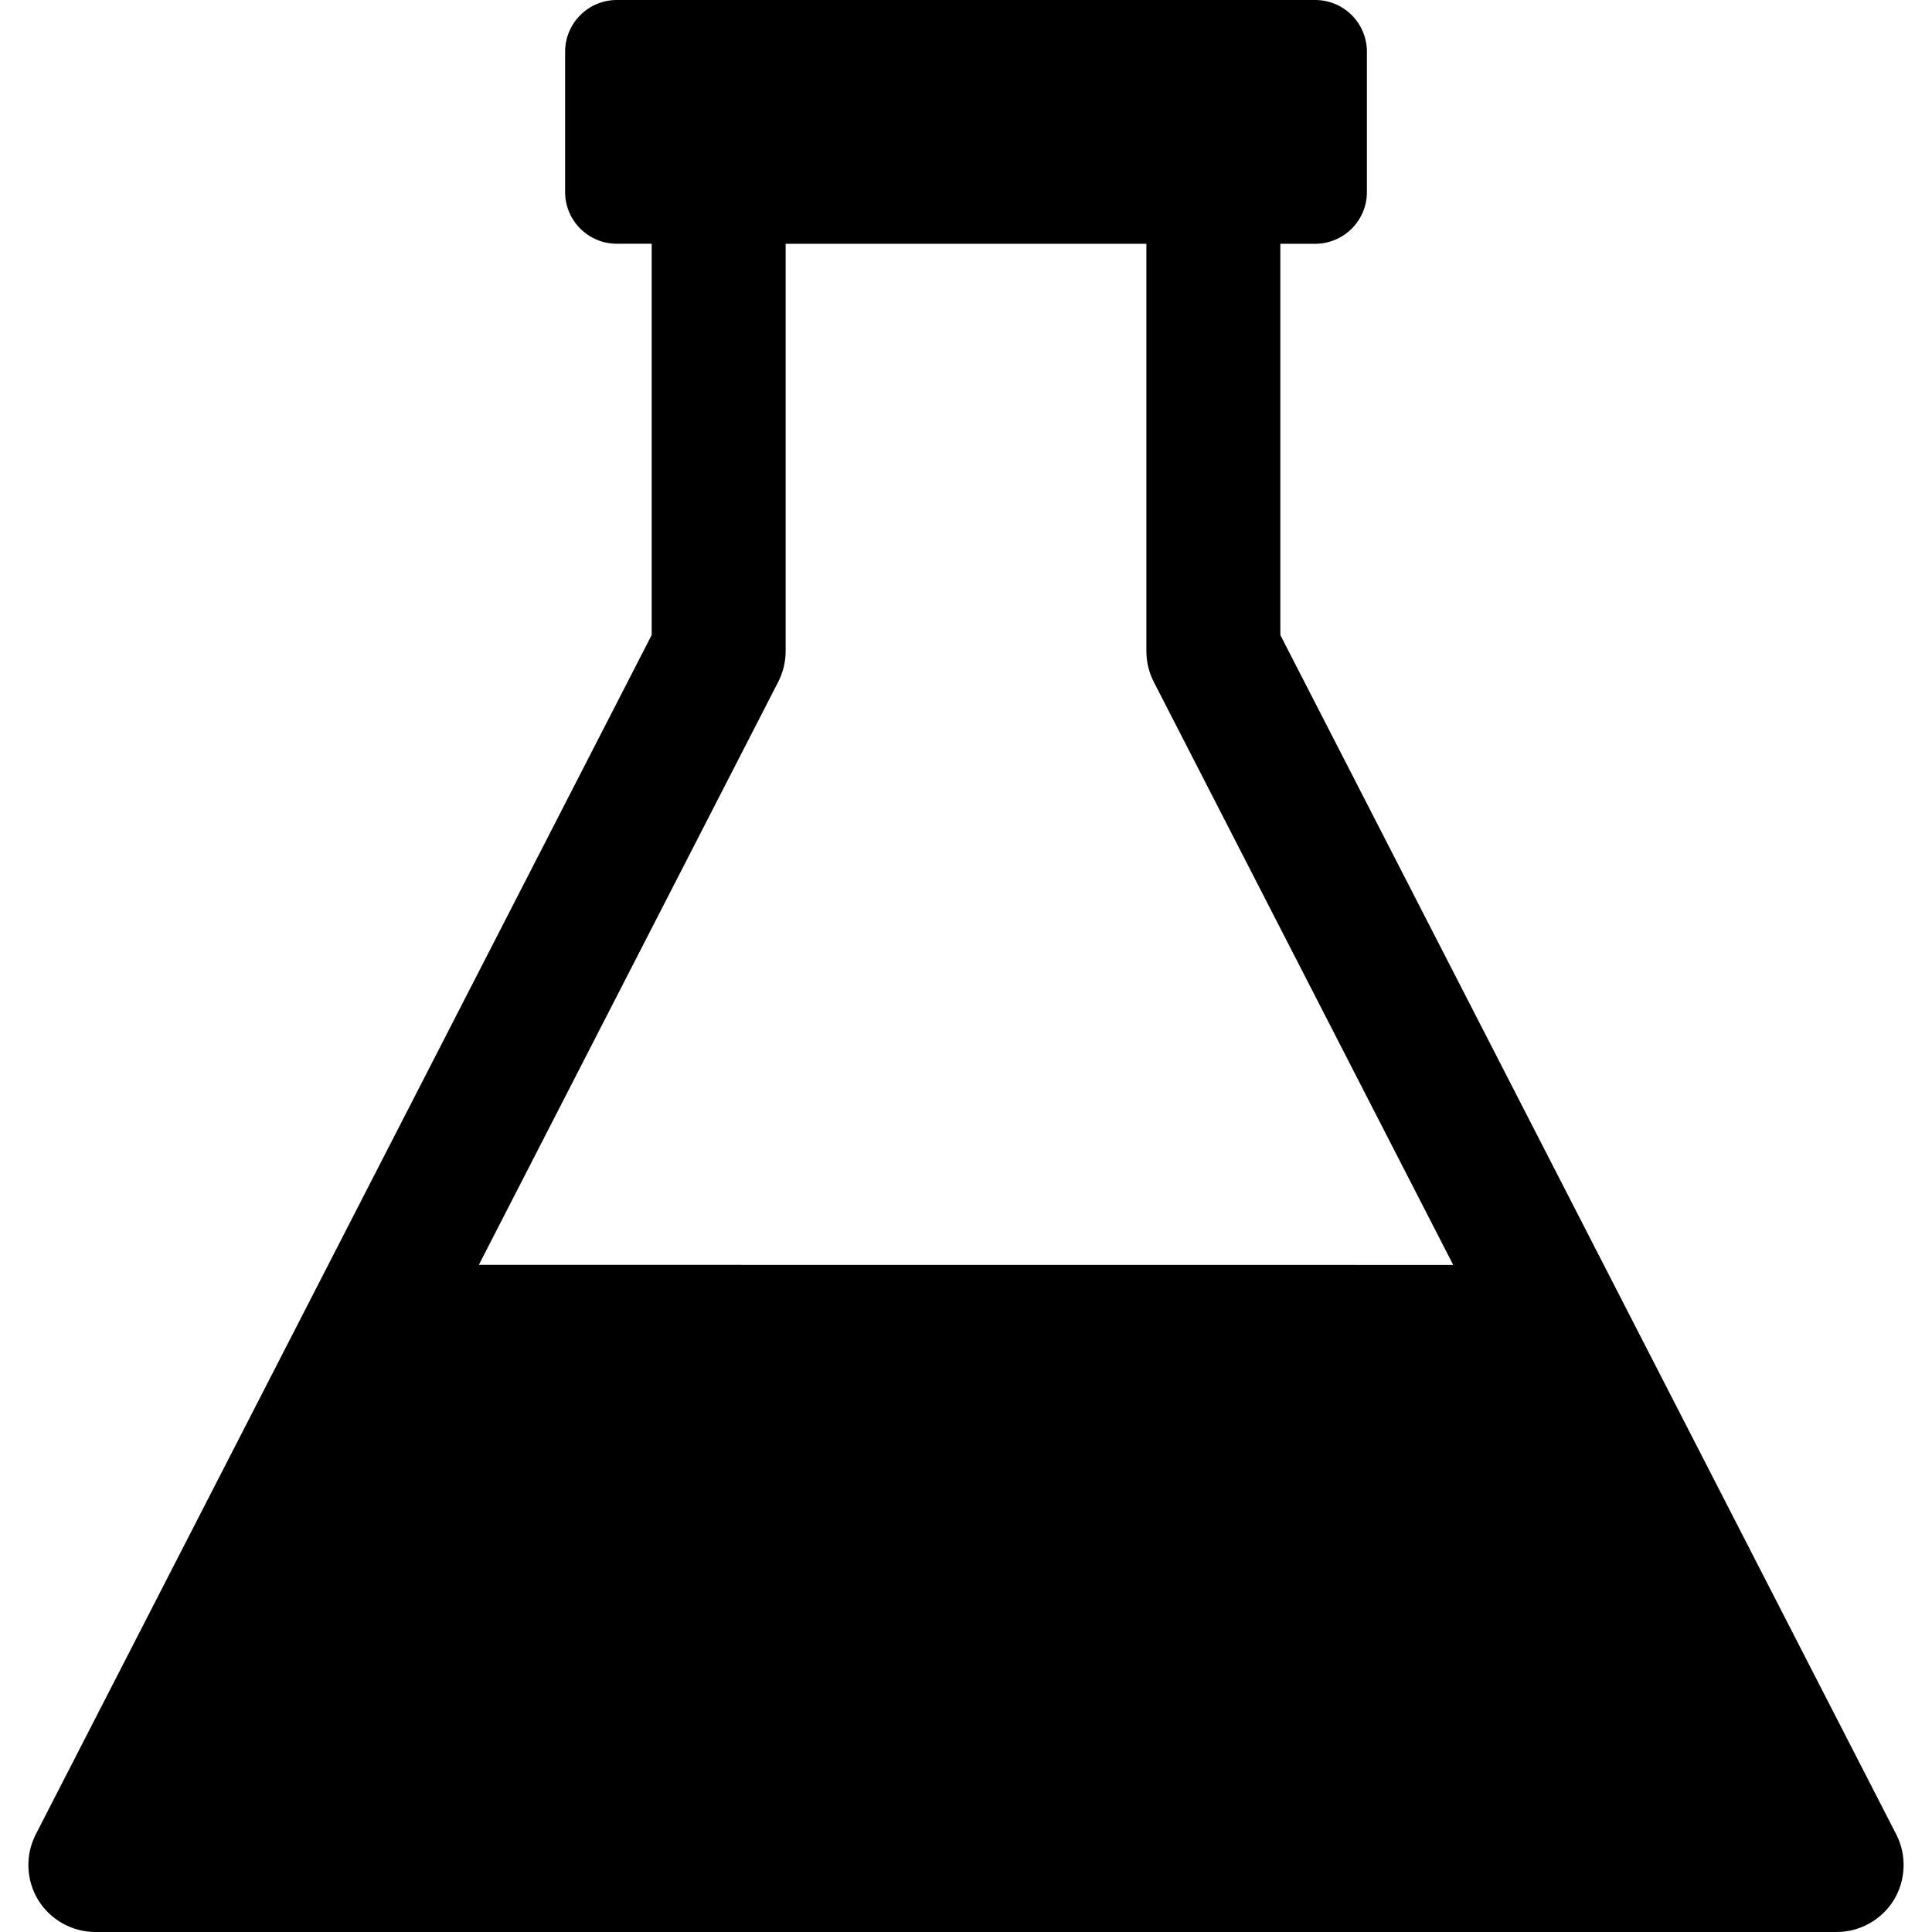 <?xml version="1.0" encoding="iso-8859-1"?>
<!-- Generator: Adobe Illustrator 16.0.0, SVG Export Plug-In . SVG Version: 6.00 Build 0)  -->
<!DOCTYPE svg PUBLIC "-//W3C//DTD SVG 1.1//EN" "http://www.w3.org/Graphics/SVG/1.1/DTD/svg11.dtd">
<svg version="1.1" id="Capa_1" xmlns="http://www.w3.org/2000/svg" xmlns:xlink="http://www.w3.org/1999/xlink" x="0px" y="0px"
	 width="94.954px" height="94.954px" viewBox="0 0 94.954 94.954" style="enable-background:new 0 0 94.954 94.954;"
	 xml:space="preserve">
<g>
	<path d="M93.197,90.157L62.926,31.211v-19.23h1.713c1.402,0,2.542-1.139,2.542-2.541V2.543c0-1.404-1.14-2.543-2.542-2.543H30.316
		c-1.403,0-2.542,1.139-2.542,2.543v6.896c0,1.402,1.139,2.541,2.542,2.541h1.713v19.229L1.757,90.157
		c-0.521,1.014-0.477,2.247,0.118,3.221c0.594,0.974,1.67,1.576,2.81,1.576H90.27c1.14,0,2.216-0.604,2.81-1.576
		C93.673,92.404,93.719,91.17,93.197,90.157z M23.534,62.166L38.249,33.51c0.238-0.463,0.364-0.982,0.364-1.504V11.981h17.729
		v20.027c0,0.52,0.126,1.039,0.363,1.504L71.423,62.17L23.534,62.166z"/>
</g>
<g>
</g>
<g>
</g>
<g>
</g>
<g>
</g>
<g>
</g>
<g>
</g>
<g>
</g>
<g>
</g>
<g>
</g>
<g>
</g>
<g>
</g>
<g>
</g>
<g>
</g>
<g>
</g>
<g>
</g>
</svg>
